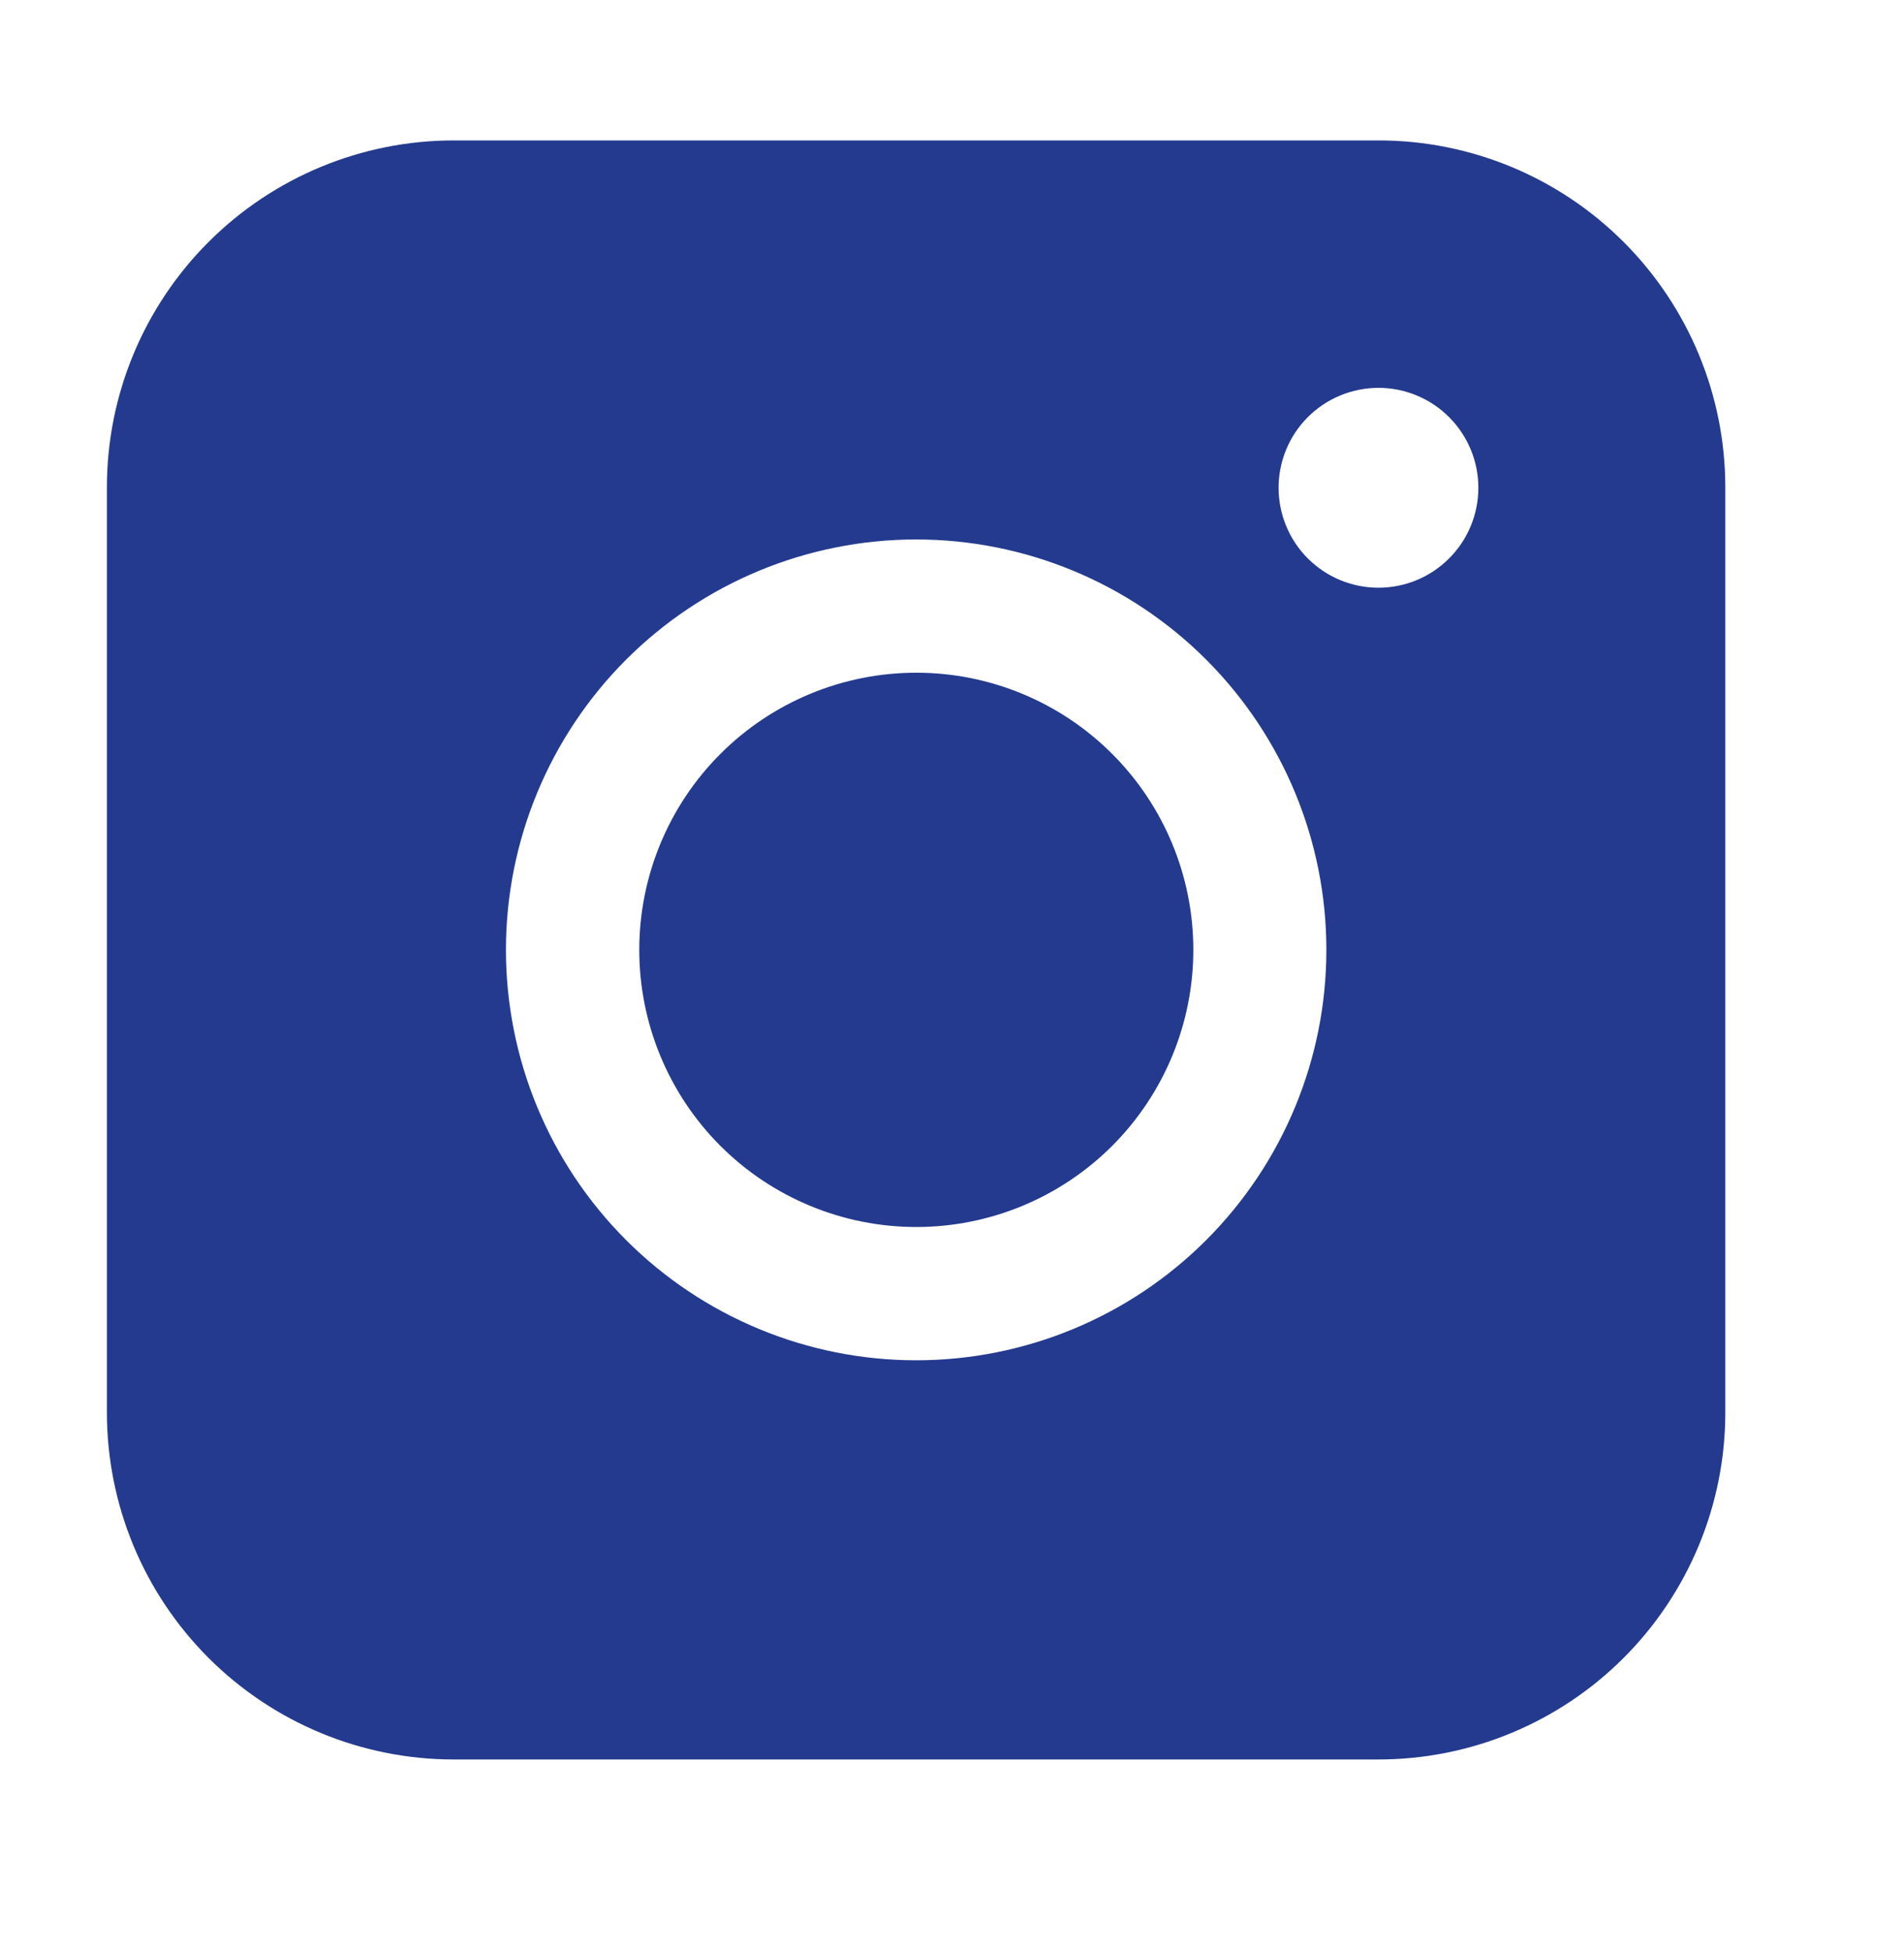 <svg width="40" height="41" viewBox="0 0 40 41" fill="none" xmlns="http://www.w3.org/2000/svg">
<path fill-rule="evenodd" clip-rule="evenodd" d="M9.532 2.949C7.6 2.949 5.747 3.716 4.381 5.082C3.014 6.448 2.246 8.3 2.246 10.232V29.662C2.246 31.595 3.013 33.448 4.38 34.815C5.746 36.181 7.599 36.949 9.532 36.949H28.962C30.894 36.948 32.747 36.18 34.112 34.814C35.478 33.447 36.246 31.594 36.246 29.662V10.232C36.245 8.301 35.477 6.449 34.111 5.083C32.746 3.717 30.894 2.949 28.962 2.949H9.532ZM31.058 10.243C31.058 10.8 30.837 11.334 30.443 11.727C30.05 12.121 29.516 12.342 28.959 12.342C28.403 12.342 27.869 12.121 27.475 11.727C27.082 11.334 26.861 10.8 26.861 10.243C26.861 9.687 27.082 9.153 27.475 8.76C27.869 8.366 28.403 8.145 28.959 8.145C29.516 8.145 30.05 8.366 30.443 8.76C30.837 9.153 31.058 9.687 31.058 10.243ZM19.25 14.127C17.706 14.127 16.226 14.74 15.134 15.832C14.043 16.923 13.43 18.404 13.43 19.947C13.43 21.491 14.043 22.971 15.134 24.063C16.226 25.154 17.706 25.767 19.25 25.767C20.793 25.767 22.274 25.154 23.365 24.063C24.457 22.971 25.07 21.491 25.07 19.947C25.07 18.404 24.457 16.923 23.365 15.832C22.274 14.74 20.793 14.127 19.25 14.127ZM10.629 19.947C10.629 17.662 11.537 15.47 13.153 13.853C14.769 12.237 16.961 11.329 19.247 11.329C21.533 11.329 23.725 12.237 25.341 13.853C26.957 15.47 27.865 17.662 27.865 19.947C27.865 22.233 26.957 24.425 25.341 26.041C23.725 27.658 21.533 28.566 19.247 28.566C16.961 28.566 14.769 27.658 13.153 26.041C11.537 24.425 10.629 22.233 10.629 19.947Z" fill="#243A8E"/>
</svg>
